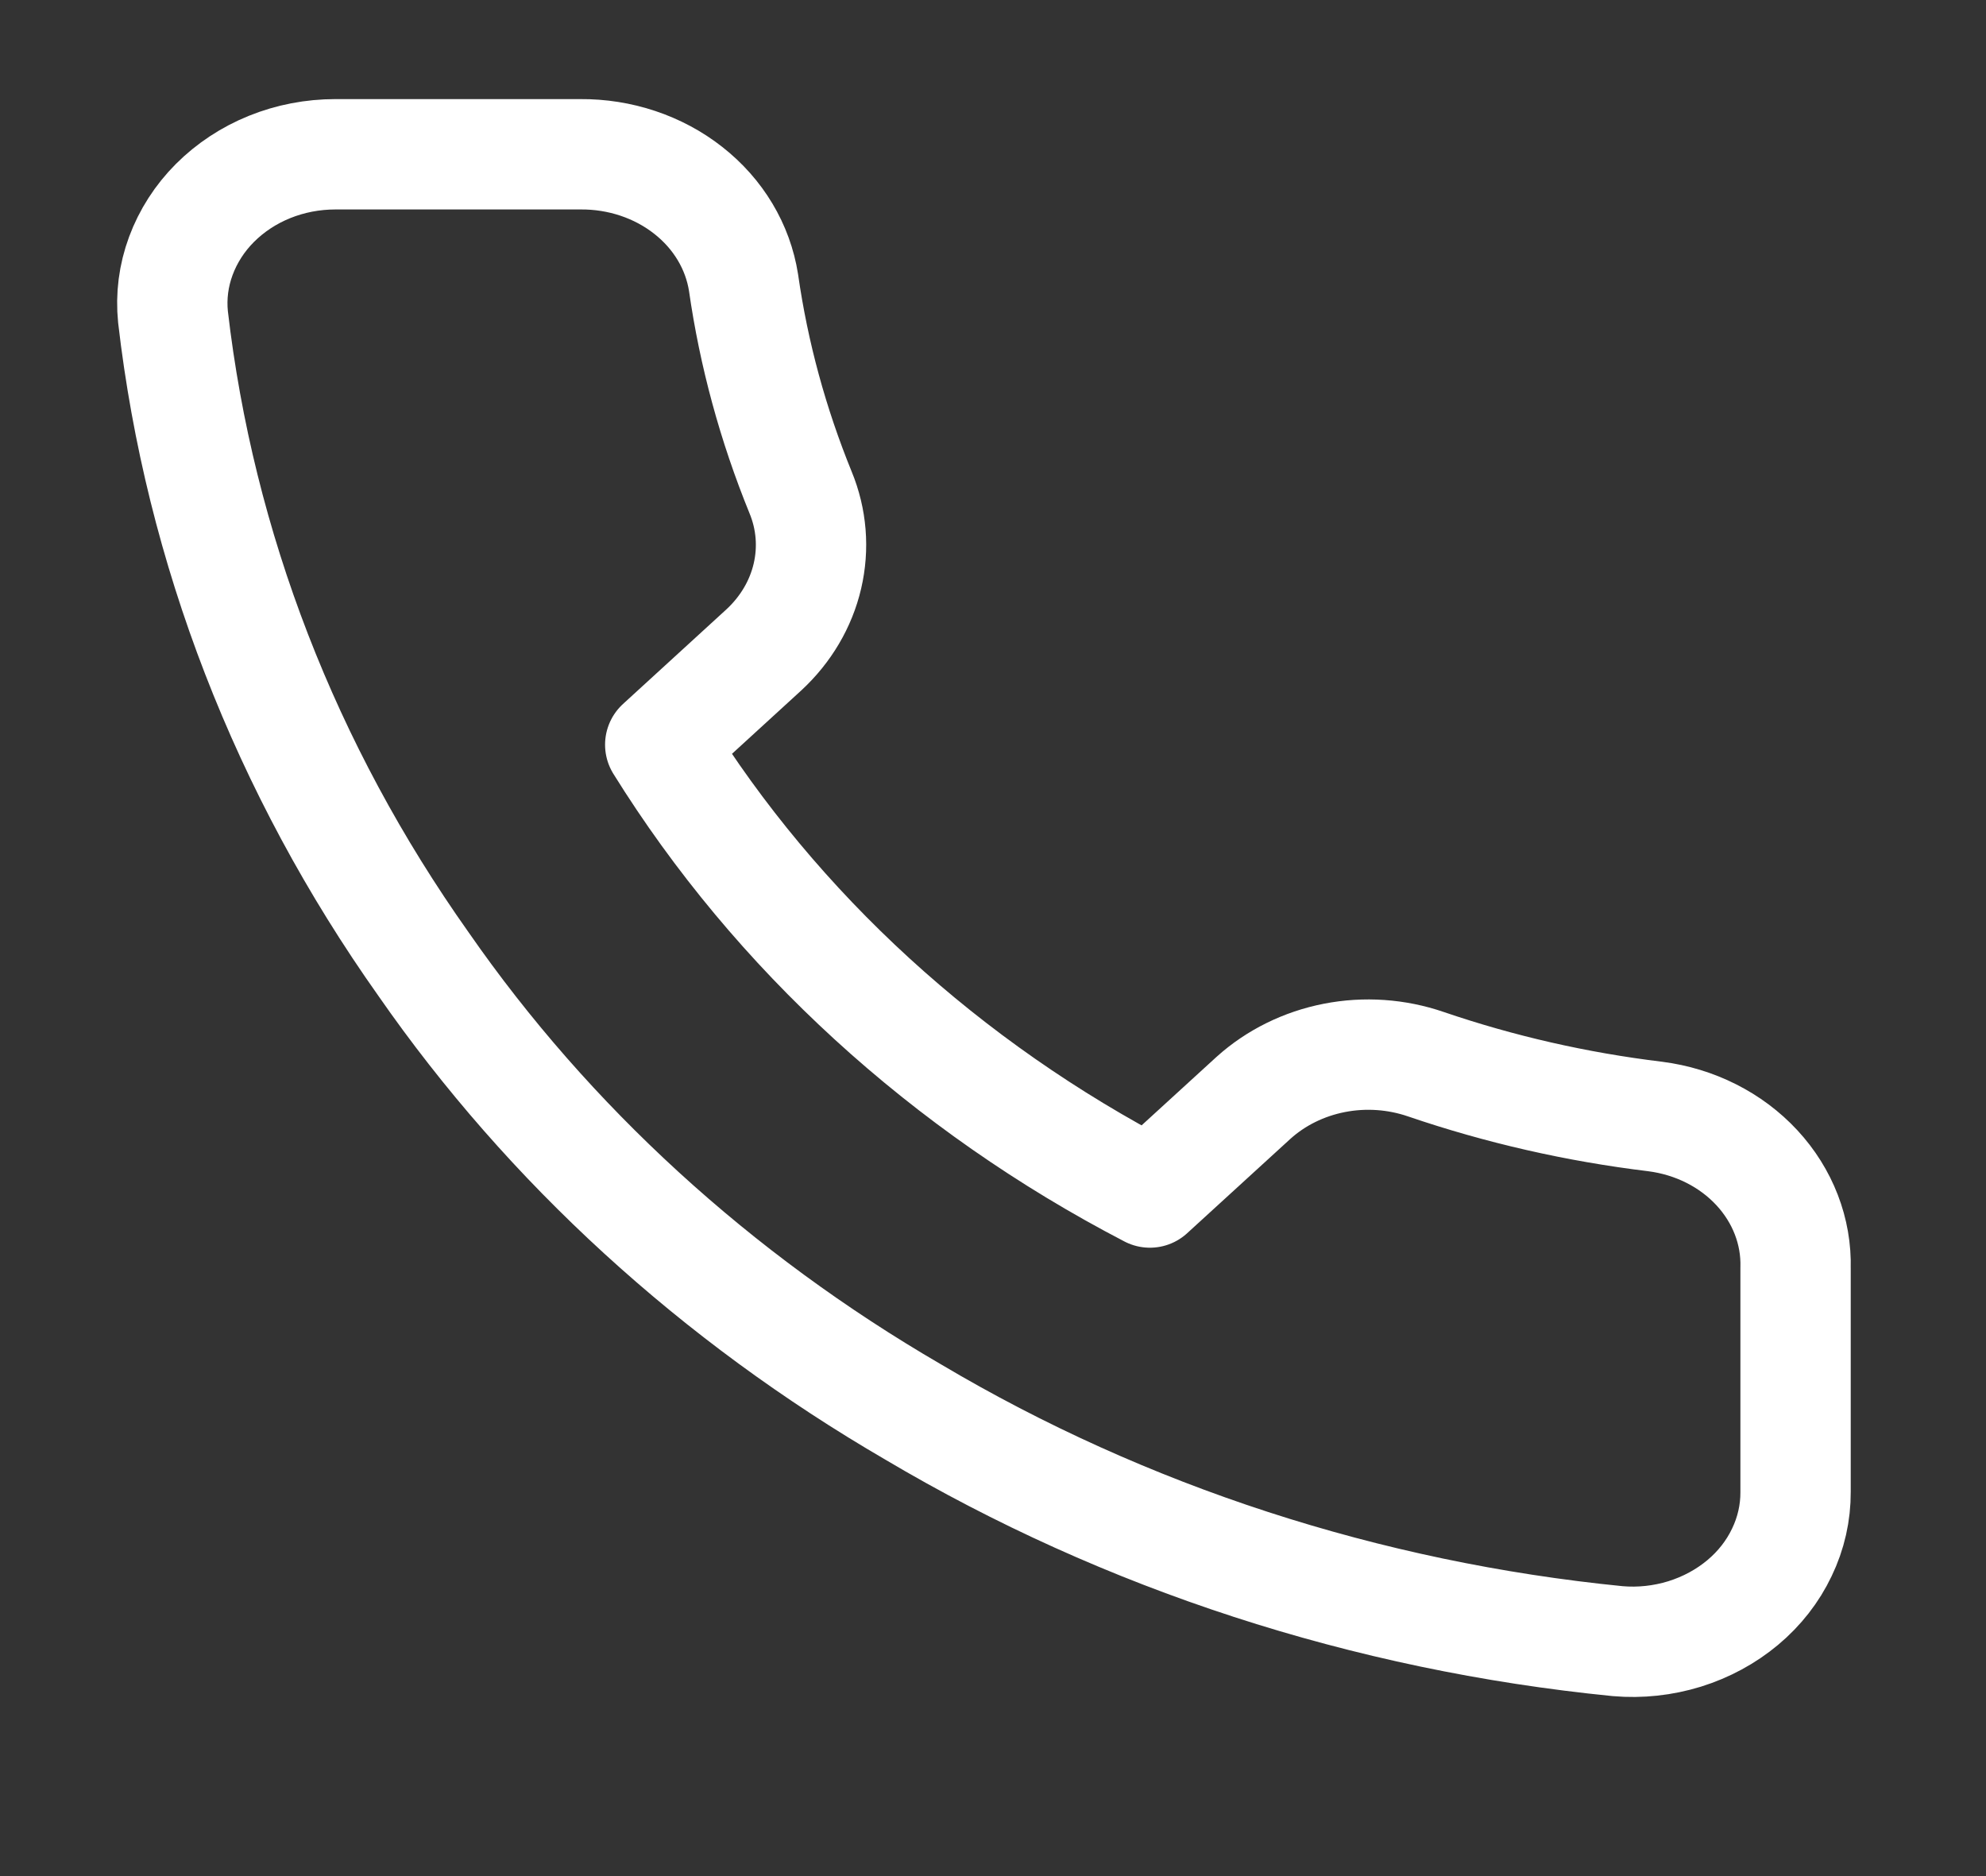 <svg width="18" height="17" viewBox="0 0 18 17" fill="none" xmlns="http://www.w3.org/2000/svg">
<rect x="0" y="0" width="18" height="17" fill="#333333" stroke="none"/>
<g clip-path="url(#clip0)">
<path d="M16.274 11.49V13.519C16.275 13.707 16.233 13.894 16.15 14.066C16.068 14.239 15.947 14.394 15.795 14.521C15.643 14.648 15.464 14.745 15.268 14.806C15.073 14.866 14.867 14.889 14.661 14.871C12.385 14.645 10.198 13.934 8.277 12.795C6.49 11.757 4.974 10.371 3.839 8.737C2.588 6.972 1.81 4.963 1.568 2.872C1.549 2.685 1.573 2.497 1.639 2.319C1.705 2.141 1.81 1.977 1.948 1.839C2.087 1.7 2.255 1.589 2.443 1.513C2.631 1.437 2.834 1.398 3.04 1.398H5.259C5.618 1.395 5.966 1.511 6.238 1.725C6.511 1.939 6.688 2.236 6.739 2.561C6.832 3.211 7.006 3.848 7.256 4.462C7.356 4.704 7.377 4.967 7.318 5.22C7.259 5.473 7.122 5.705 6.923 5.889L5.984 6.748C7.037 8.441 8.571 9.844 10.422 10.806L11.362 9.947C11.563 9.766 11.817 9.64 12.094 9.586C12.37 9.532 12.658 9.552 12.923 9.643C13.594 9.872 14.291 10.031 15.002 10.117C15.361 10.163 15.689 10.328 15.924 10.582C16.158 10.835 16.283 11.158 16.274 11.49Z" stroke="white" stroke-linecap="round" stroke-linejoin="round"/>
</g>
<defs>
<clipPath id="clip0">
<rect width="17.754" height="16.233" fill="white" transform="translate(0 0.045)"/>
</clipPath>
</defs>
</svg>
